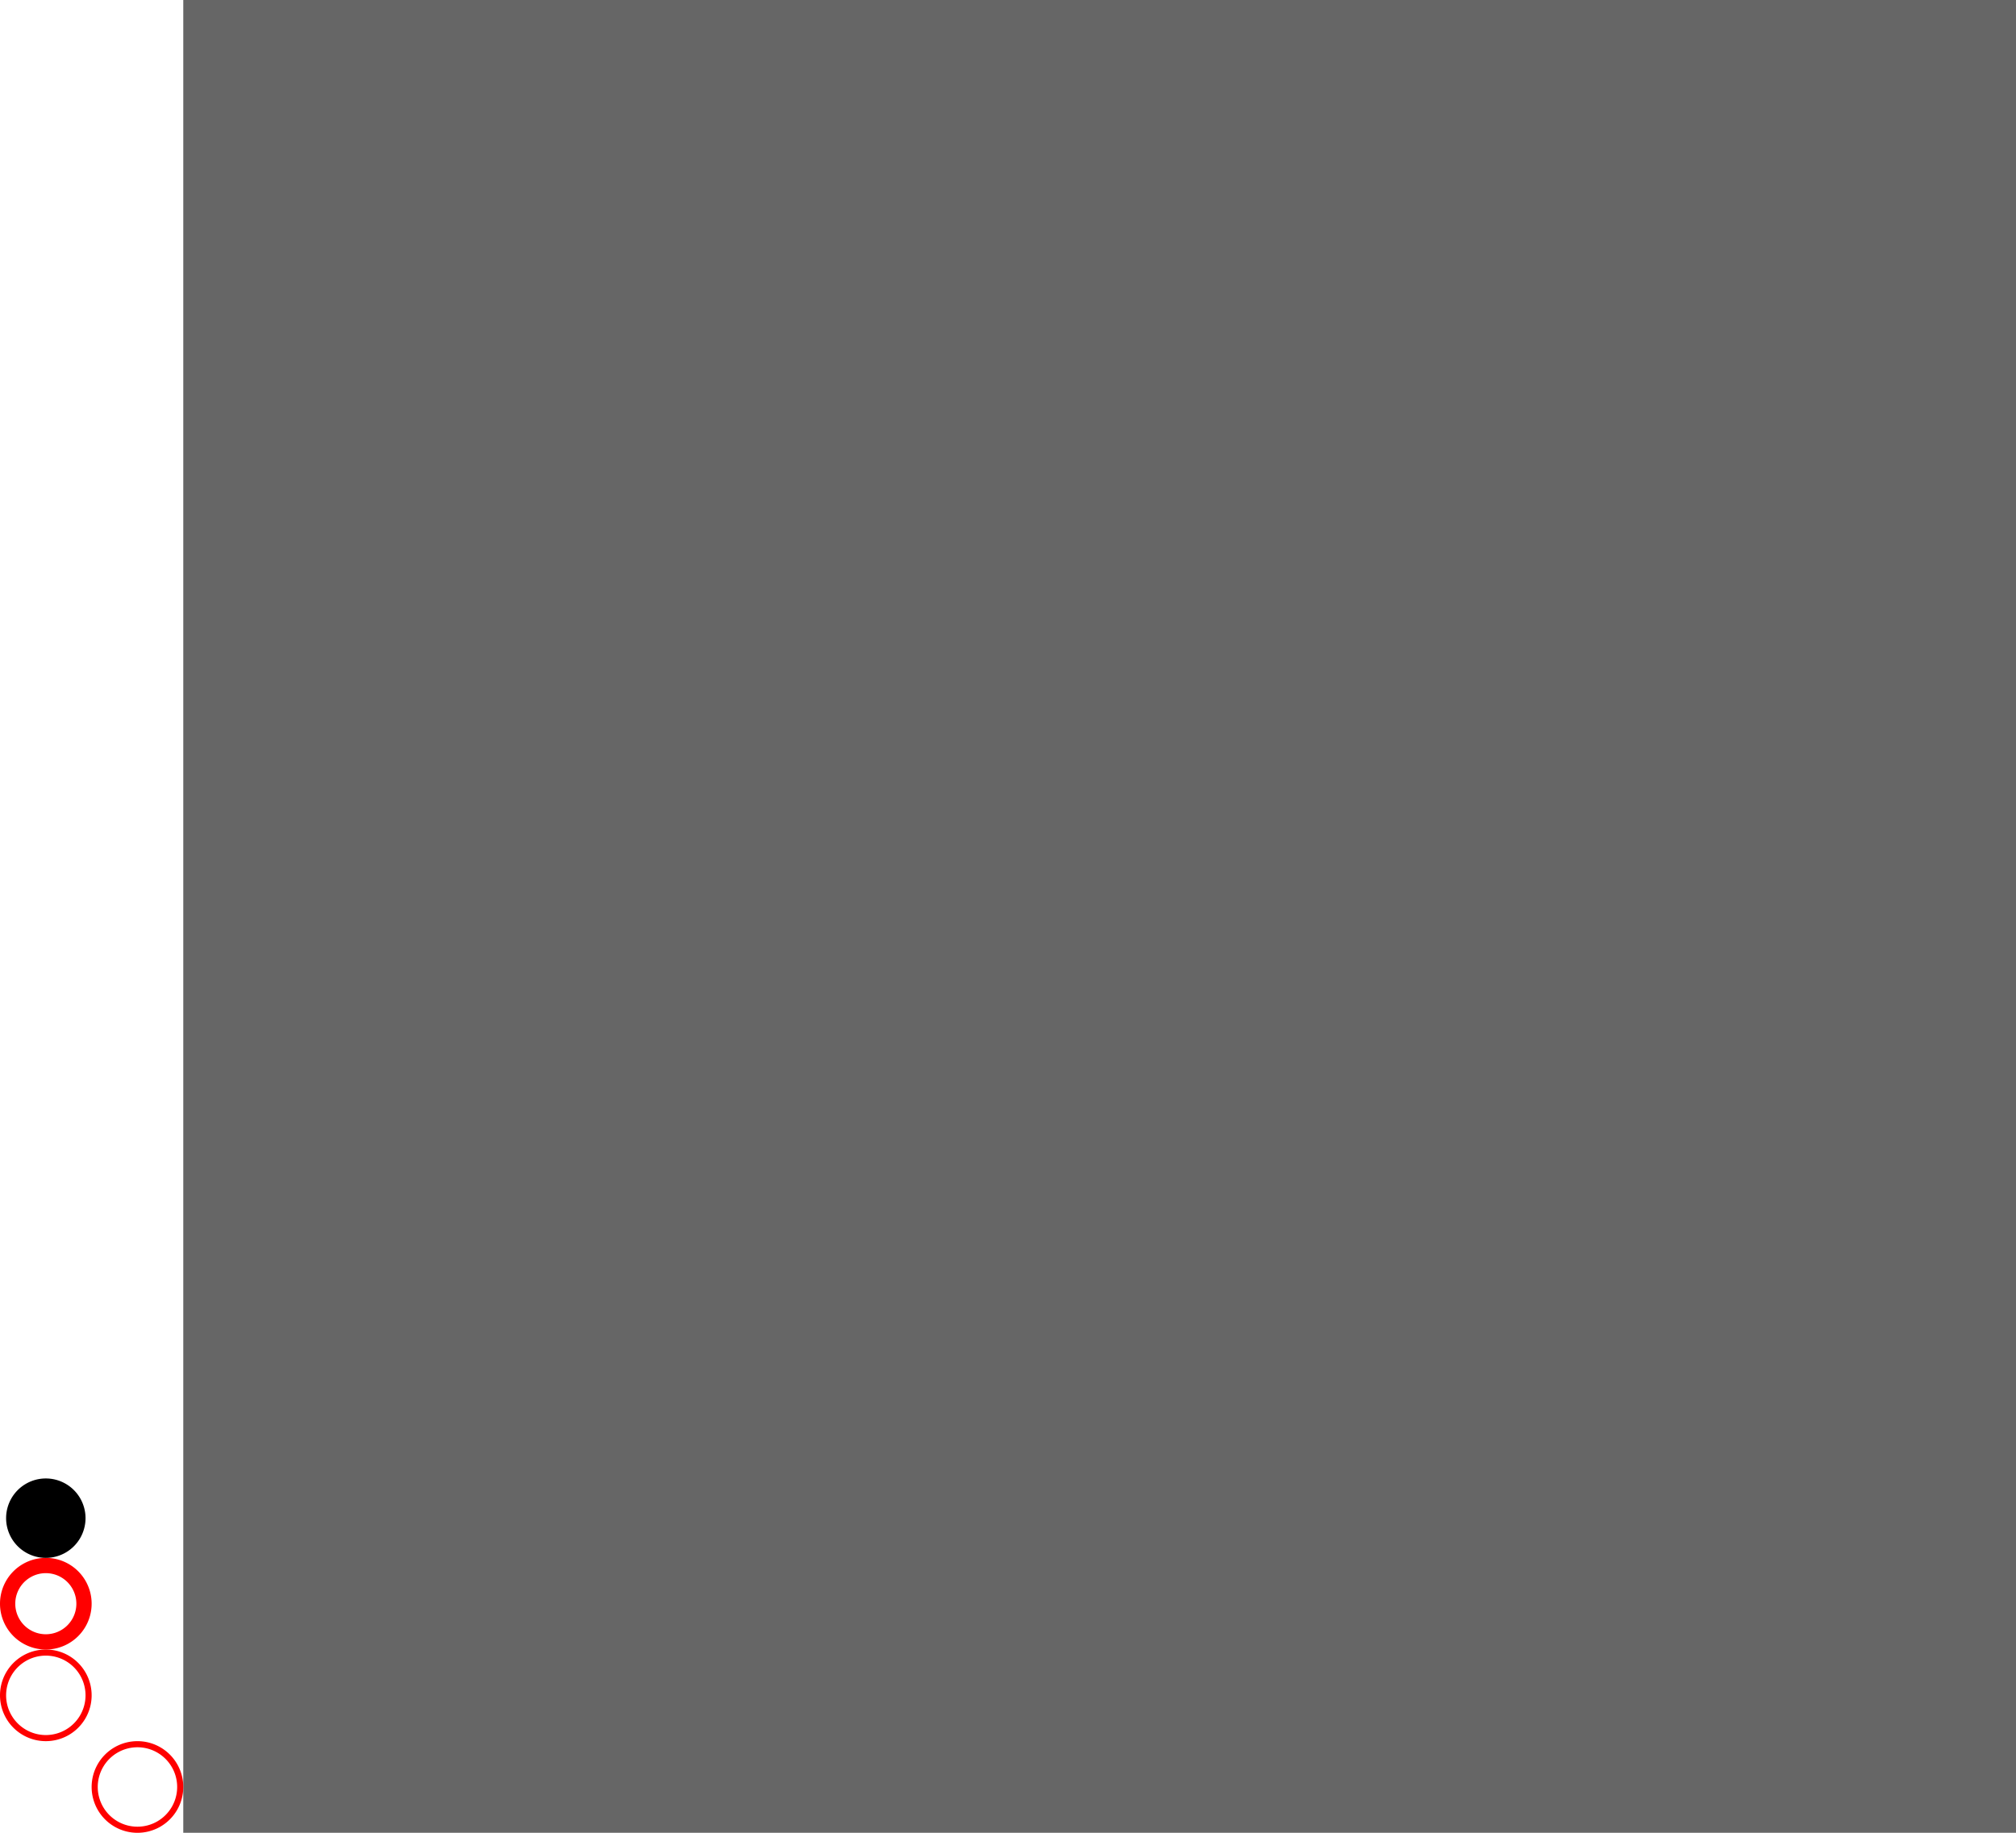 <svg xmlns="http://www.w3.org/2000/svg" xmlns:xlink="http://www.w3.org/1999/xlink" viewBox="0 0 330 300"><defs><marker id="e" markerWidth="30" orient="auto" markerHeight="15"><path d="M15 0A7.5 7.5 0 110 0a7.5 7.5 0 0115 0zM1 0a6.5 6.5 0 1013 0A6.5 6.5 0 001 0zM0 0h-15" color="#000" fill="red"/></marker><marker id="d" markerWidth="30" orient="auto" markerHeight="15"><path d="M-15 0A7.5 7.5 0 100 0a7.5 7.5 0 00-15 0zm14 0a6.5 6.5 0 11-13 0A6.5 6.5 0 01-1 0zm1 0h15" color="#000" fill="red"/></marker><marker id="f" markerWidth="15" orient="auto" markerHeight="15"><path d="M5 0A5 5 0 11-5 0 5 5 0 015 0zM-7.5 0a7.5 7.5 0 1015 0 7.5 7.5 0 00-15 0z" color="#000" fill="red"/></marker><marker id="b" markerWidth="13" orient="auto" markerHeight="13"><path d="M6.5 0a6.5 6.5 0 11-13 0 6.5 6.5 0 0113 0z" color="#000"/></marker><mask id="c" maskUnits="userSpaceOnUse"><path color="#000" fill="#fff" d="M-787.01-279.31h300v300h-300z"/><use xlink:href="#a" height="300" width="300" marker-mid="url(#b)" stroke-opacity="0"/></mask></defs><g transform="translate(817.01 279.31)"><path color="#000" fill="#fff" d="M-787.01-279.31h300v300h-300z"/><path color="#000" fill="#666" d="M-787.01-279.31h300v300h-300z"/><path d="M-787.01 13.193a7.5 7.5 0 11-15 0 7.5 7.5 0 0115 0zm-14 0a6.5 6.5 0 1013 0 6.5 6.5 0 00-13 0zm-1 0h-15M-817.01-1.807a7.5 7.5 0 1015 0 7.5 7.5 0 00-15 0zm14 0a6.5 6.5 0 11-13 0 6.5 6.5 0 0113 0zm1 0h15" color="#000" fill="red"/><path d="M-804.51-16.807a5 5 0 11-10 0 5 5 0 0110 0zm-12.5 0a7.5 7.5 0 1015 0 7.5 7.5 0 00-15 0z" color="#000" fill="red"/><path d="M-803.01-30.807a6.5 6.5 0 11-13 0 6.5 6.5 0 0113 0z" color="#000"/><path id="a" d="M-737.01-129.31c-2.863 13.668 1.599 28.652 11.474 38.526 9.875 9.875 24.858 14.337 38.526 11.474 11.927-2.499 22.296-10.102 30.287-19.302 7.99-9.2 13.884-19.996 19.713-30.698 5.829-10.702 11.722-21.497 19.713-30.698 7.99-9.2 18.36-16.804 30.287-19.302 13.668-2.863 28.652 1.599 38.526 11.474 9.875 9.875 14.337 24.858 11.474 38.526" color="#000" fill="none"/><use xlink:href="#a" mask="url(#c)" height="300" width="300" marker-start="url(#d)" stroke="#fff" marker-end="url(#e)" marker-mid="url(#f)"/></g></svg>